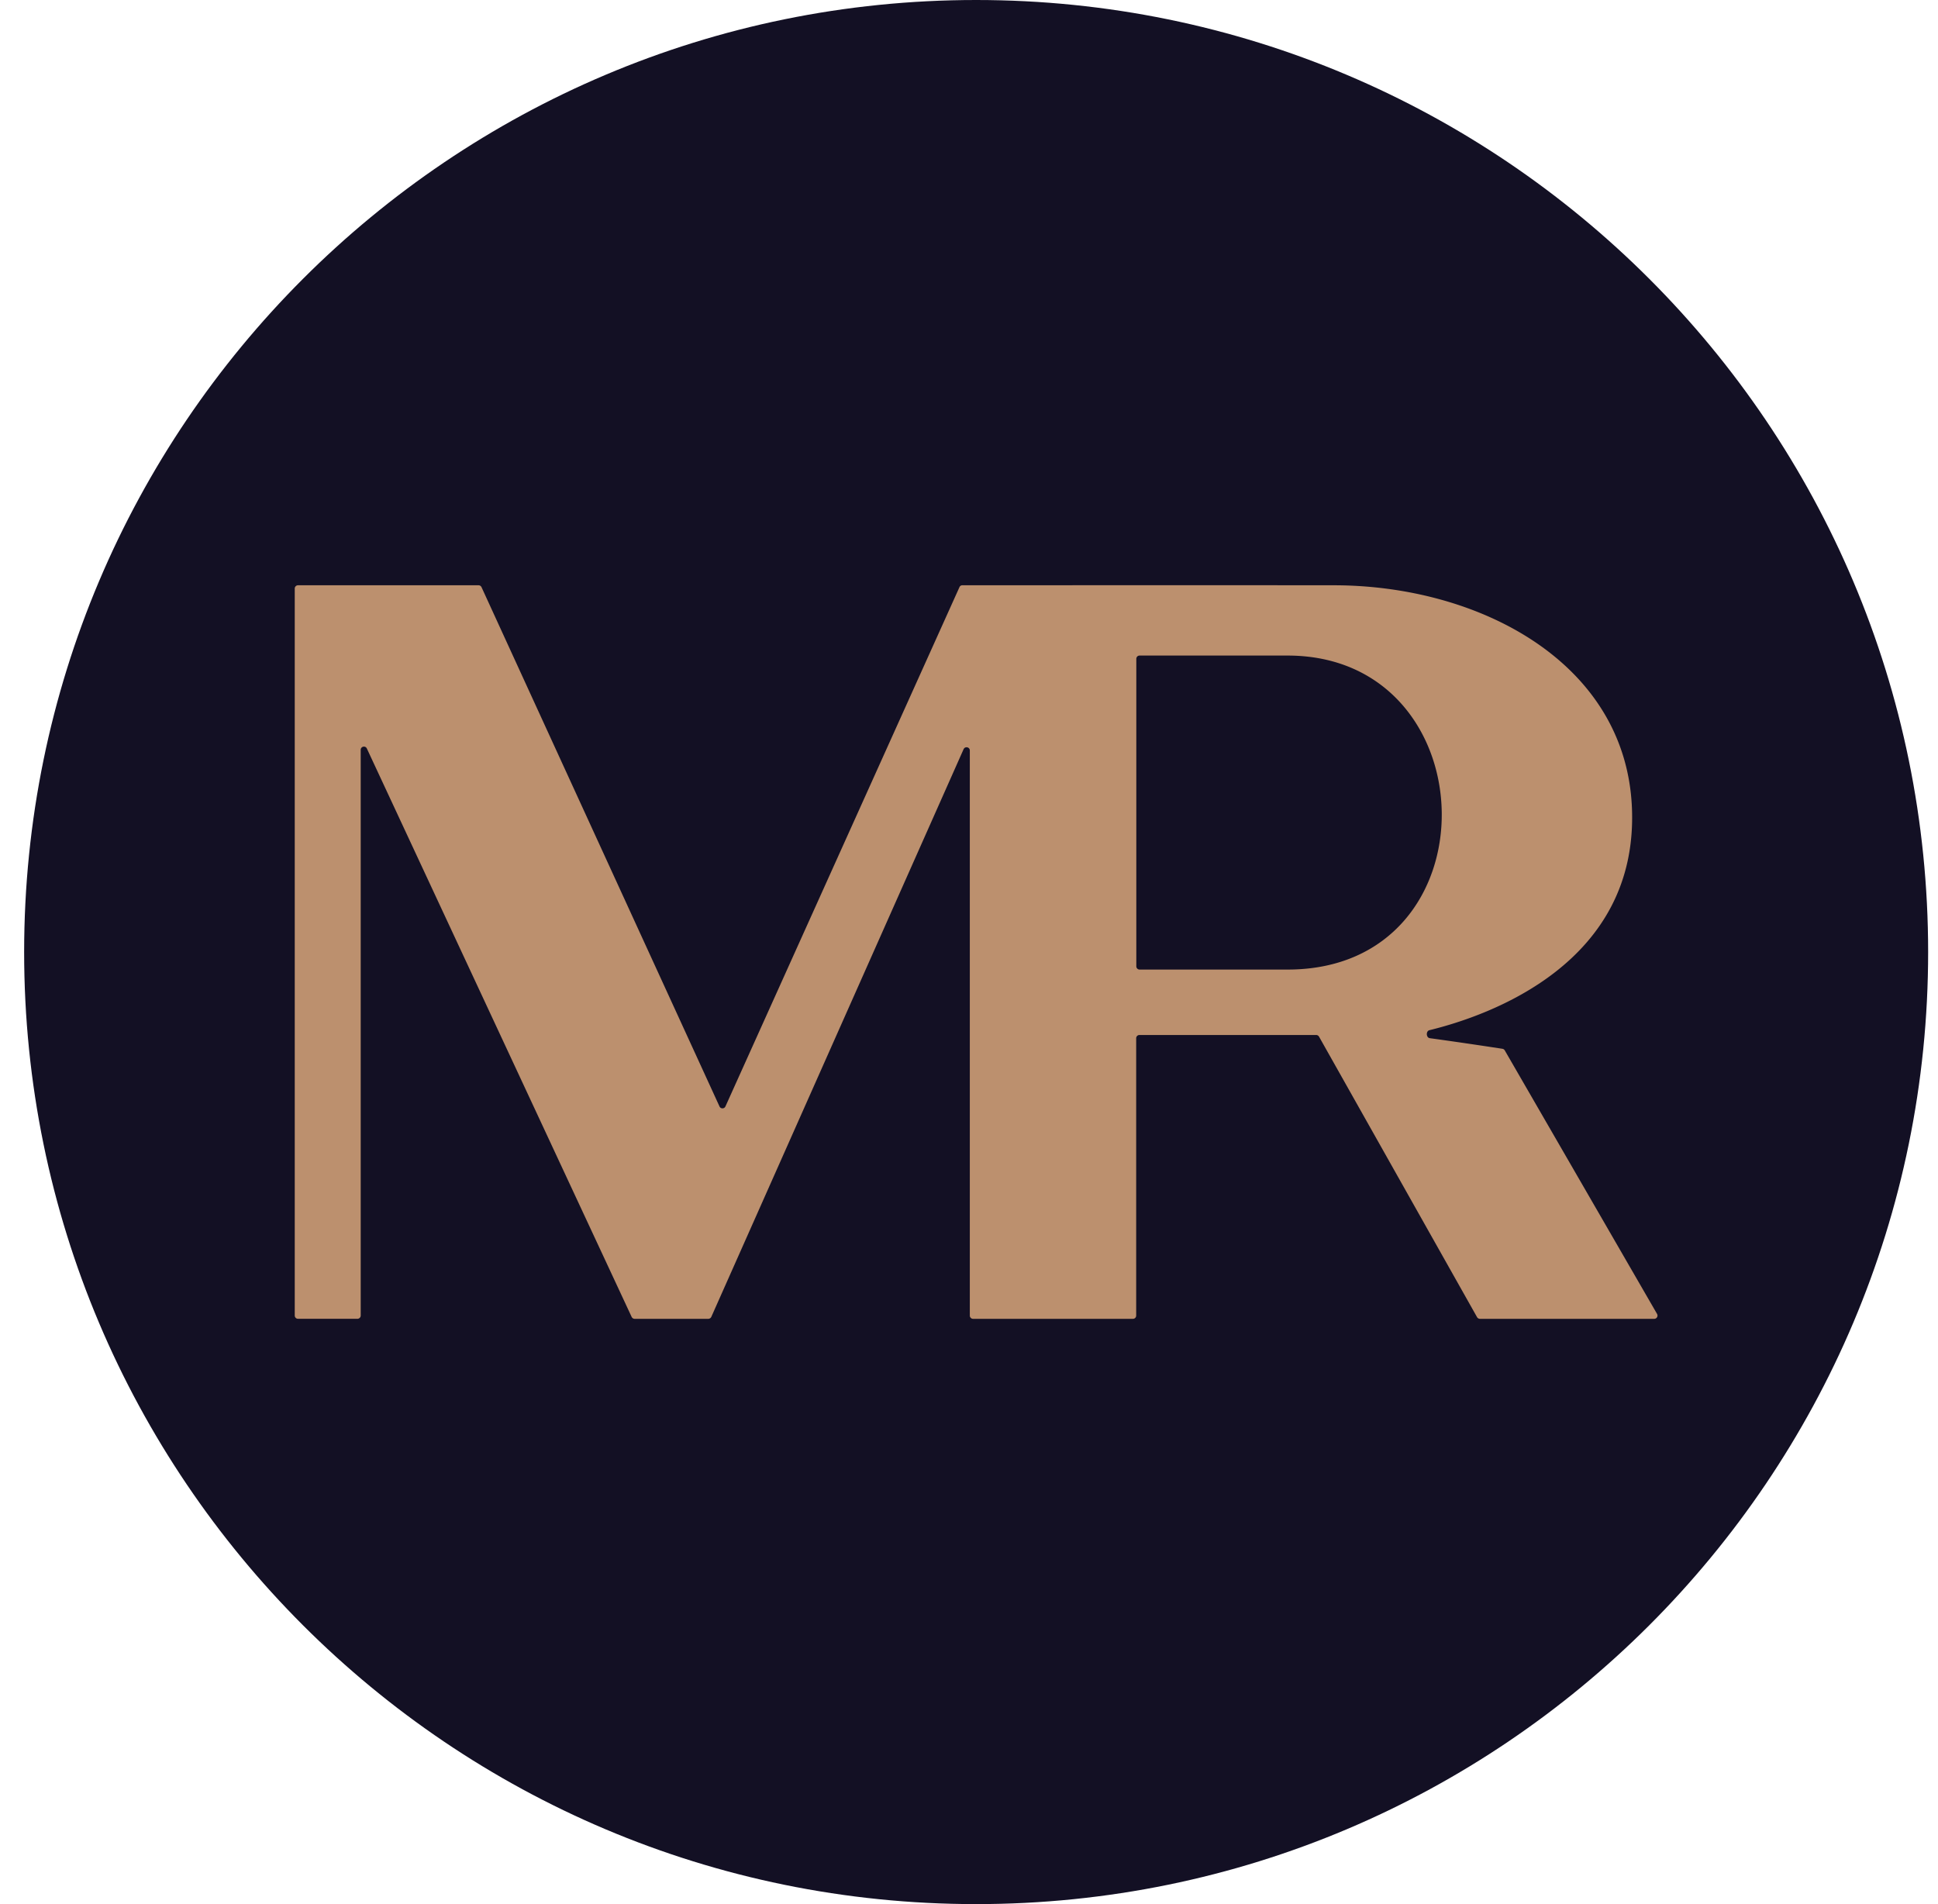 <svg xmlns="http://www.w3.org/2000/svg" width="57" height="56" fill="none" viewBox="0 0 57 56"><g clip-path="url(#a)"><path fill="#131024" d="M.71 28c0 15.464 12.536 28 28 28 15.463 0 28-12.536 28-28s-12.537-28-28-28c-15.464 0-28 12.536-28 28"/><path fill="#bc906e" d="M14.076 17.213c.037 0 .07.022.086.055l7 15.273c.034.074.14.074.174 0l6.883-15.272a.09.09 0 0 1 .083-.056c.675 0 7.108-.004 10.936 0 4.265.004 8.567 2.264 8.759 6.525.206 4.598-4.215 6.135-5.955 6.56-.108.027-.099.22.011.235.975.134 1.923.279 2.137.312a.1.1 0 0 1 .067.046l4.48 7.752a.096.096 0 0 1-.083.144h-5.128a.1.1 0 0 1-.083-.049l-4.648-8.25a.1.1 0 0 0-.084-.049h-5.198a.096.096 0 0 0-.096.096v8.156a.095.095 0 0 1-.094.096H28.62a.096.096 0 0 1-.096-.096V22.072c0-.103-.14-.132-.183-.038l-7.42 16.695a.1.1 0 0 1-.088.058h-2.168a.1.1 0 0 1-.087-.056L10.79 22.014c-.043-.093-.181-.063-.181.04V38.69a.096.096 0 0 1-.096.096H8.765a.096.096 0 0 1-.096-.096V17.308c0-.052.043-.095.096-.095zm19.441 2.067a.096.096 0 0 0-.096.096v9.044c0 .052.044.095.096.095h4.352c6.156 0 5.938-9.234 0-9.235z"/></g><defs><clipPath id="a"><path fill="#fff" d="M56.71 56h-56V0h56z"/></clipPath></defs></svg>